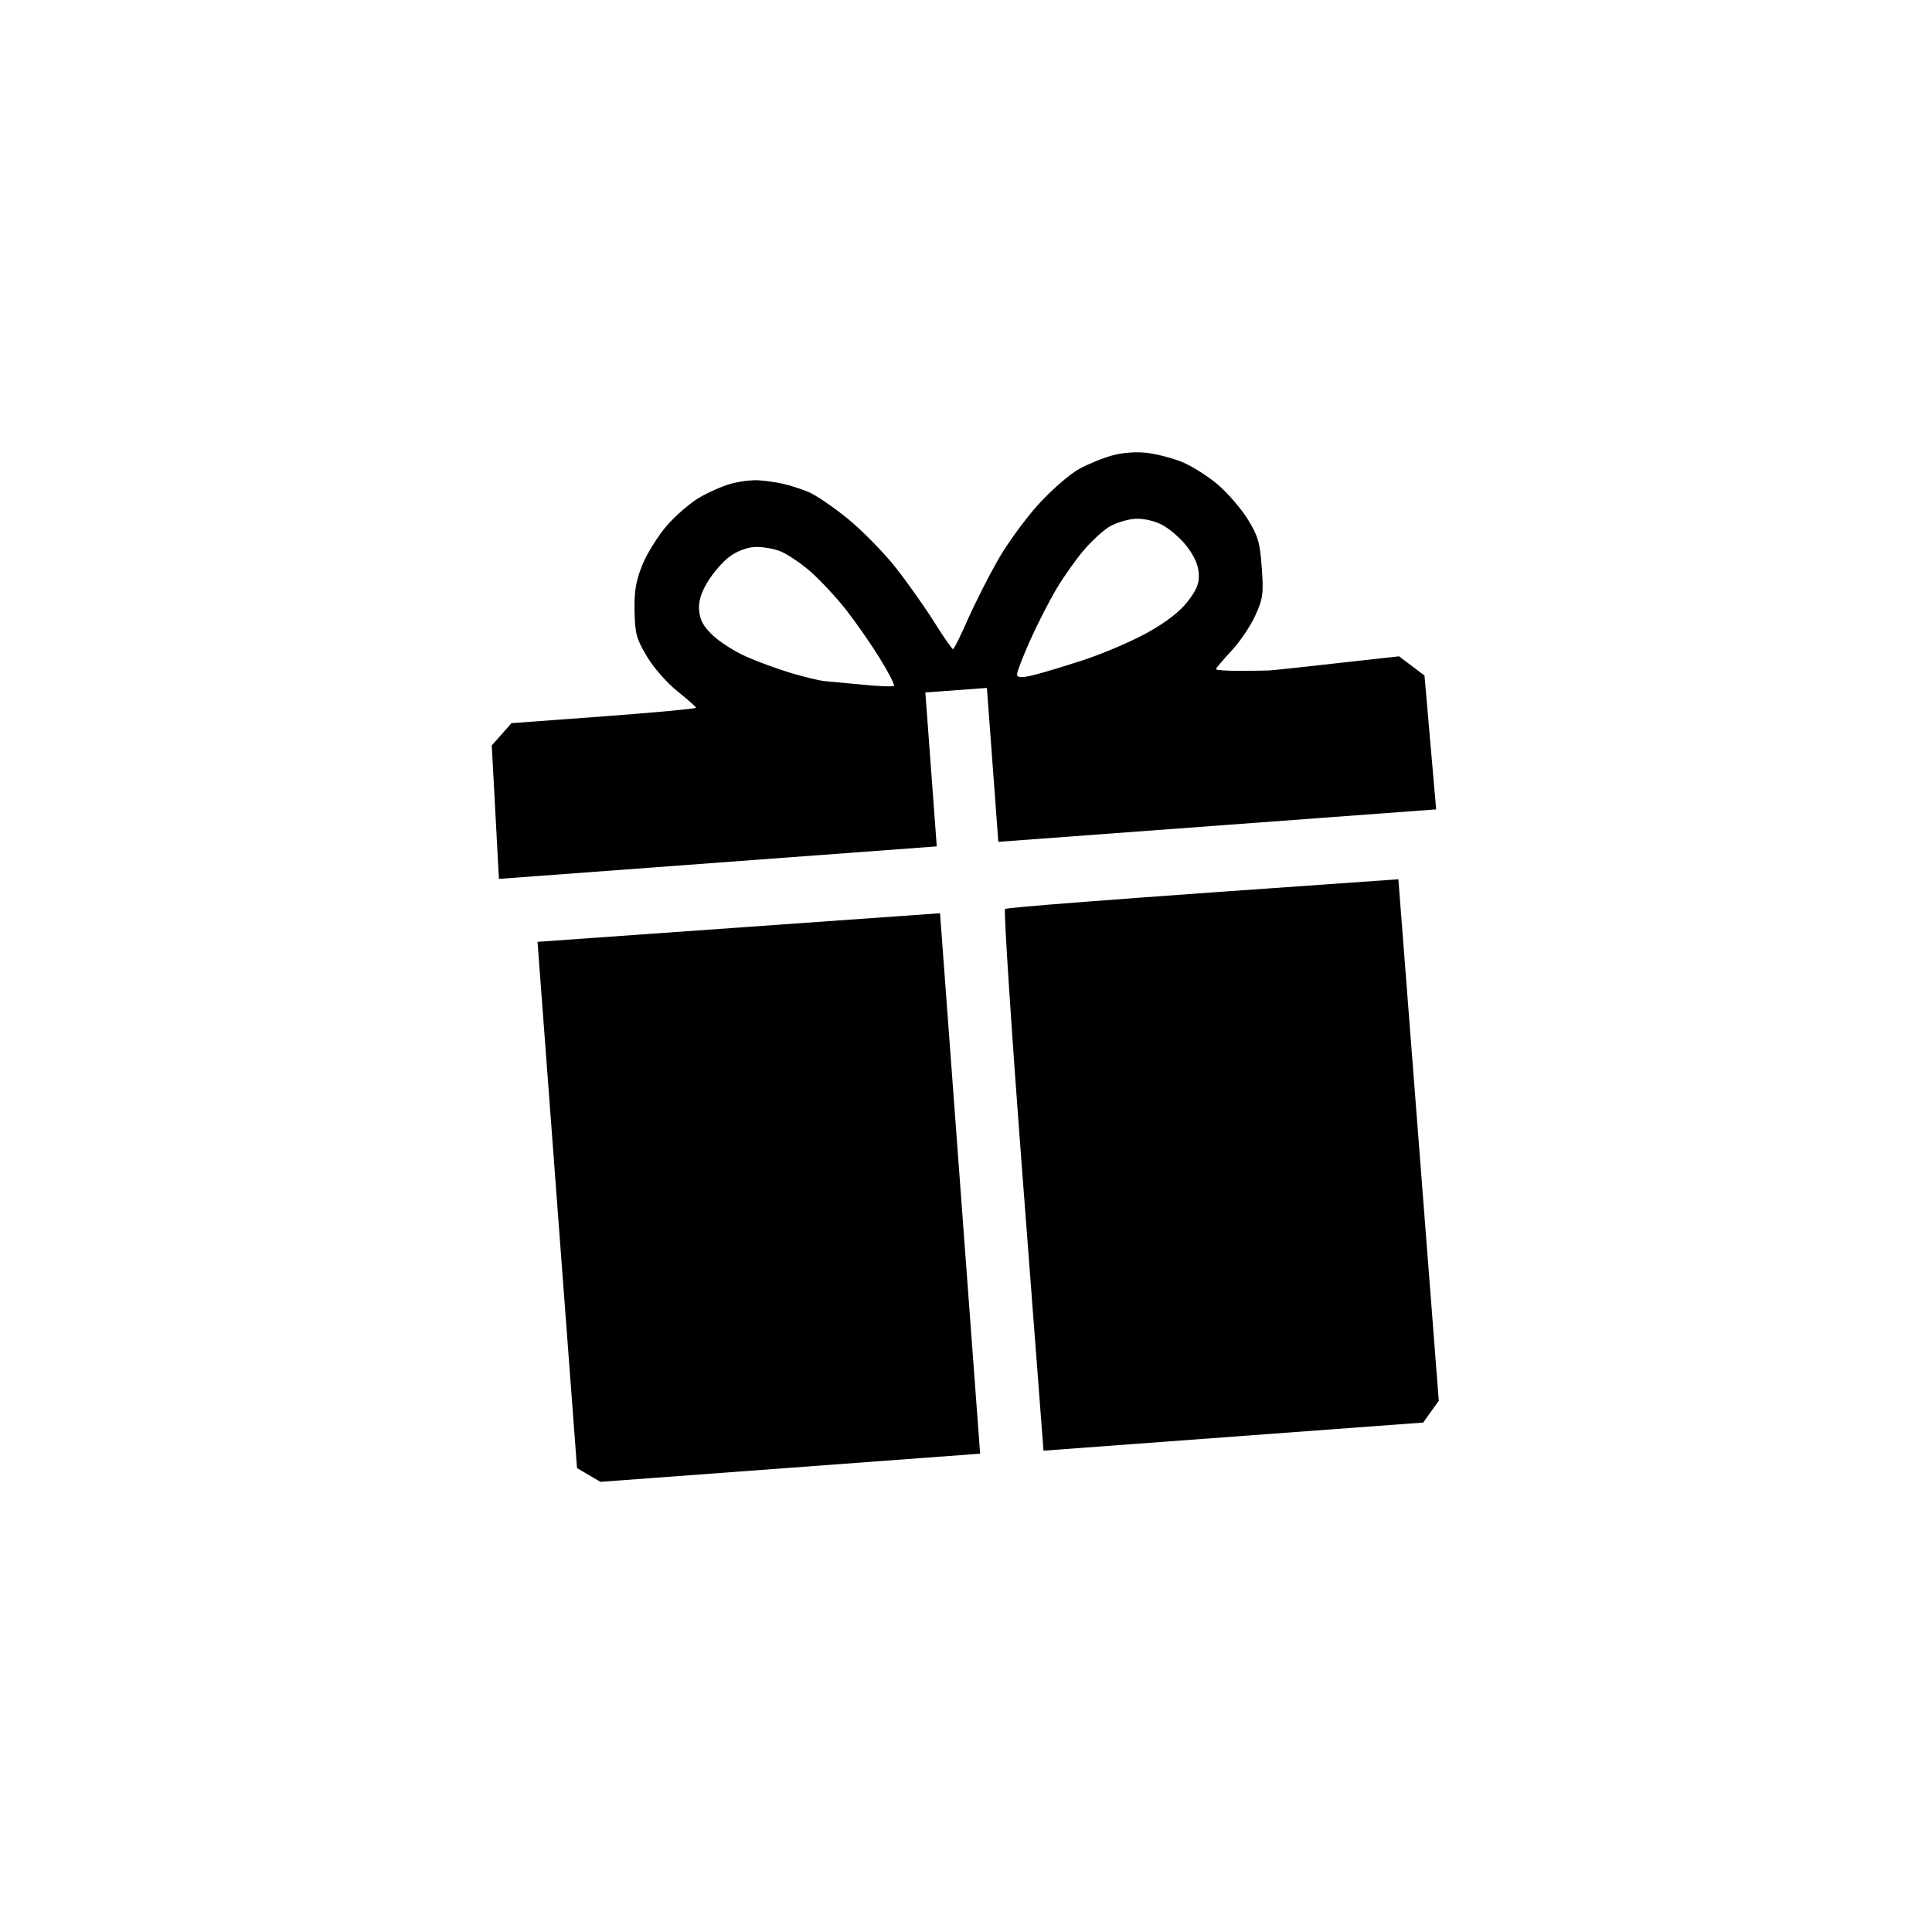 <?xml version="1.0" encoding="UTF-8"?> <svg xmlns="http://www.w3.org/2000/svg" width="45" height="45" viewBox="0 0 45 45" fill="none"><path d="M23.41 21.172C23.445 21.14 25.521 20.97 32.571 20.48L33.512 32.626L33.149 33.134L24.305 33.789L23.826 27.51C23.562 24.056 23.375 21.204 23.41 21.172ZM21.895 21.271L22.829 33.859L13.985 34.515L13.44 34.195L12.98 28.067L12.52 21.937L21.895 21.271ZM17.662 11.187C17.817 11.196 18.072 11.231 18.229 11.266C18.386 11.301 18.654 11.386 18.824 11.456C18.994 11.525 19.412 11.809 19.752 12.087C20.092 12.365 20.593 12.878 20.868 13.227C21.142 13.575 21.544 14.145 21.762 14.493C21.981 14.841 22.178 15.124 22.2 15.121C22.222 15.115 22.376 14.806 22.54 14.432C22.706 14.057 23.021 13.435 23.239 13.051C23.458 12.665 23.887 12.077 24.192 11.742C24.497 11.408 24.921 11.04 25.133 10.924C25.345 10.808 25.694 10.665 25.91 10.607C26.156 10.541 26.454 10.52 26.707 10.547C26.929 10.572 27.296 10.666 27.523 10.757C27.75 10.848 28.129 11.086 28.364 11.286C28.599 11.487 28.915 11.853 29.066 12.1C29.306 12.494 29.345 12.629 29.389 13.224C29.434 13.828 29.417 13.95 29.232 14.349C29.119 14.596 28.866 14.966 28.672 15.171C28.479 15.378 28.321 15.565 28.322 15.587C28.324 15.609 28.569 15.626 28.866 15.625C29.163 15.625 29.478 15.62 29.566 15.616C29.654 15.612 30.37 15.535 32.586 15.287L33.179 15.734L33.451 18.852L23.253 19.608L22.987 16.023L21.553 16.129L21.819 19.714L11.621 20.471L11.454 17.363L11.913 16.844L14.064 16.685C15.247 16.597 16.214 16.507 16.212 16.485C16.21 16.463 16.013 16.289 15.775 16.098C15.528 15.9 15.222 15.55 15.067 15.288C14.821 14.875 14.792 14.767 14.78 14.229C14.77 13.765 14.813 13.52 14.967 13.145C15.078 12.879 15.334 12.47 15.537 12.237C15.74 12.005 16.078 11.713 16.29 11.589C16.501 11.465 16.833 11.32 17.026 11.266C17.22 11.213 17.507 11.177 17.662 11.187ZM26.422 12.085C26.247 12.099 25.984 12.182 25.839 12.268C25.694 12.355 25.428 12.6 25.247 12.811C25.067 13.022 24.783 13.422 24.617 13.699C24.451 13.975 24.172 14.518 23.998 14.906C23.825 15.294 23.685 15.655 23.688 15.71C23.692 15.782 23.787 15.79 24.029 15.735C24.213 15.693 24.751 15.533 25.224 15.378C25.697 15.223 26.378 14.931 26.738 14.729C27.176 14.483 27.481 14.245 27.666 14.007C27.878 13.733 27.936 13.585 27.921 13.354C27.907 13.151 27.814 12.944 27.634 12.714C27.488 12.527 27.226 12.303 27.054 12.218C26.867 12.124 26.613 12.07 26.422 12.085ZM17.558 12.742C17.381 12.755 17.147 12.848 16.985 12.97C16.834 13.085 16.609 13.344 16.485 13.548C16.326 13.808 16.267 14.007 16.284 14.217C16.302 14.441 16.38 14.585 16.598 14.795C16.758 14.948 17.108 15.172 17.376 15.292C17.645 15.412 18.122 15.586 18.437 15.68C18.752 15.773 19.102 15.857 19.212 15.865C19.324 15.874 19.722 15.911 20.099 15.948C20.477 15.986 20.802 15.998 20.823 15.974C20.843 15.95 20.696 15.665 20.497 15.341C20.298 15.018 19.949 14.514 19.721 14.222C19.494 13.931 19.119 13.526 18.889 13.323C18.658 13.12 18.333 12.9 18.164 12.836C17.995 12.771 17.722 12.729 17.558 12.742Z" fill="black"></path></svg> 